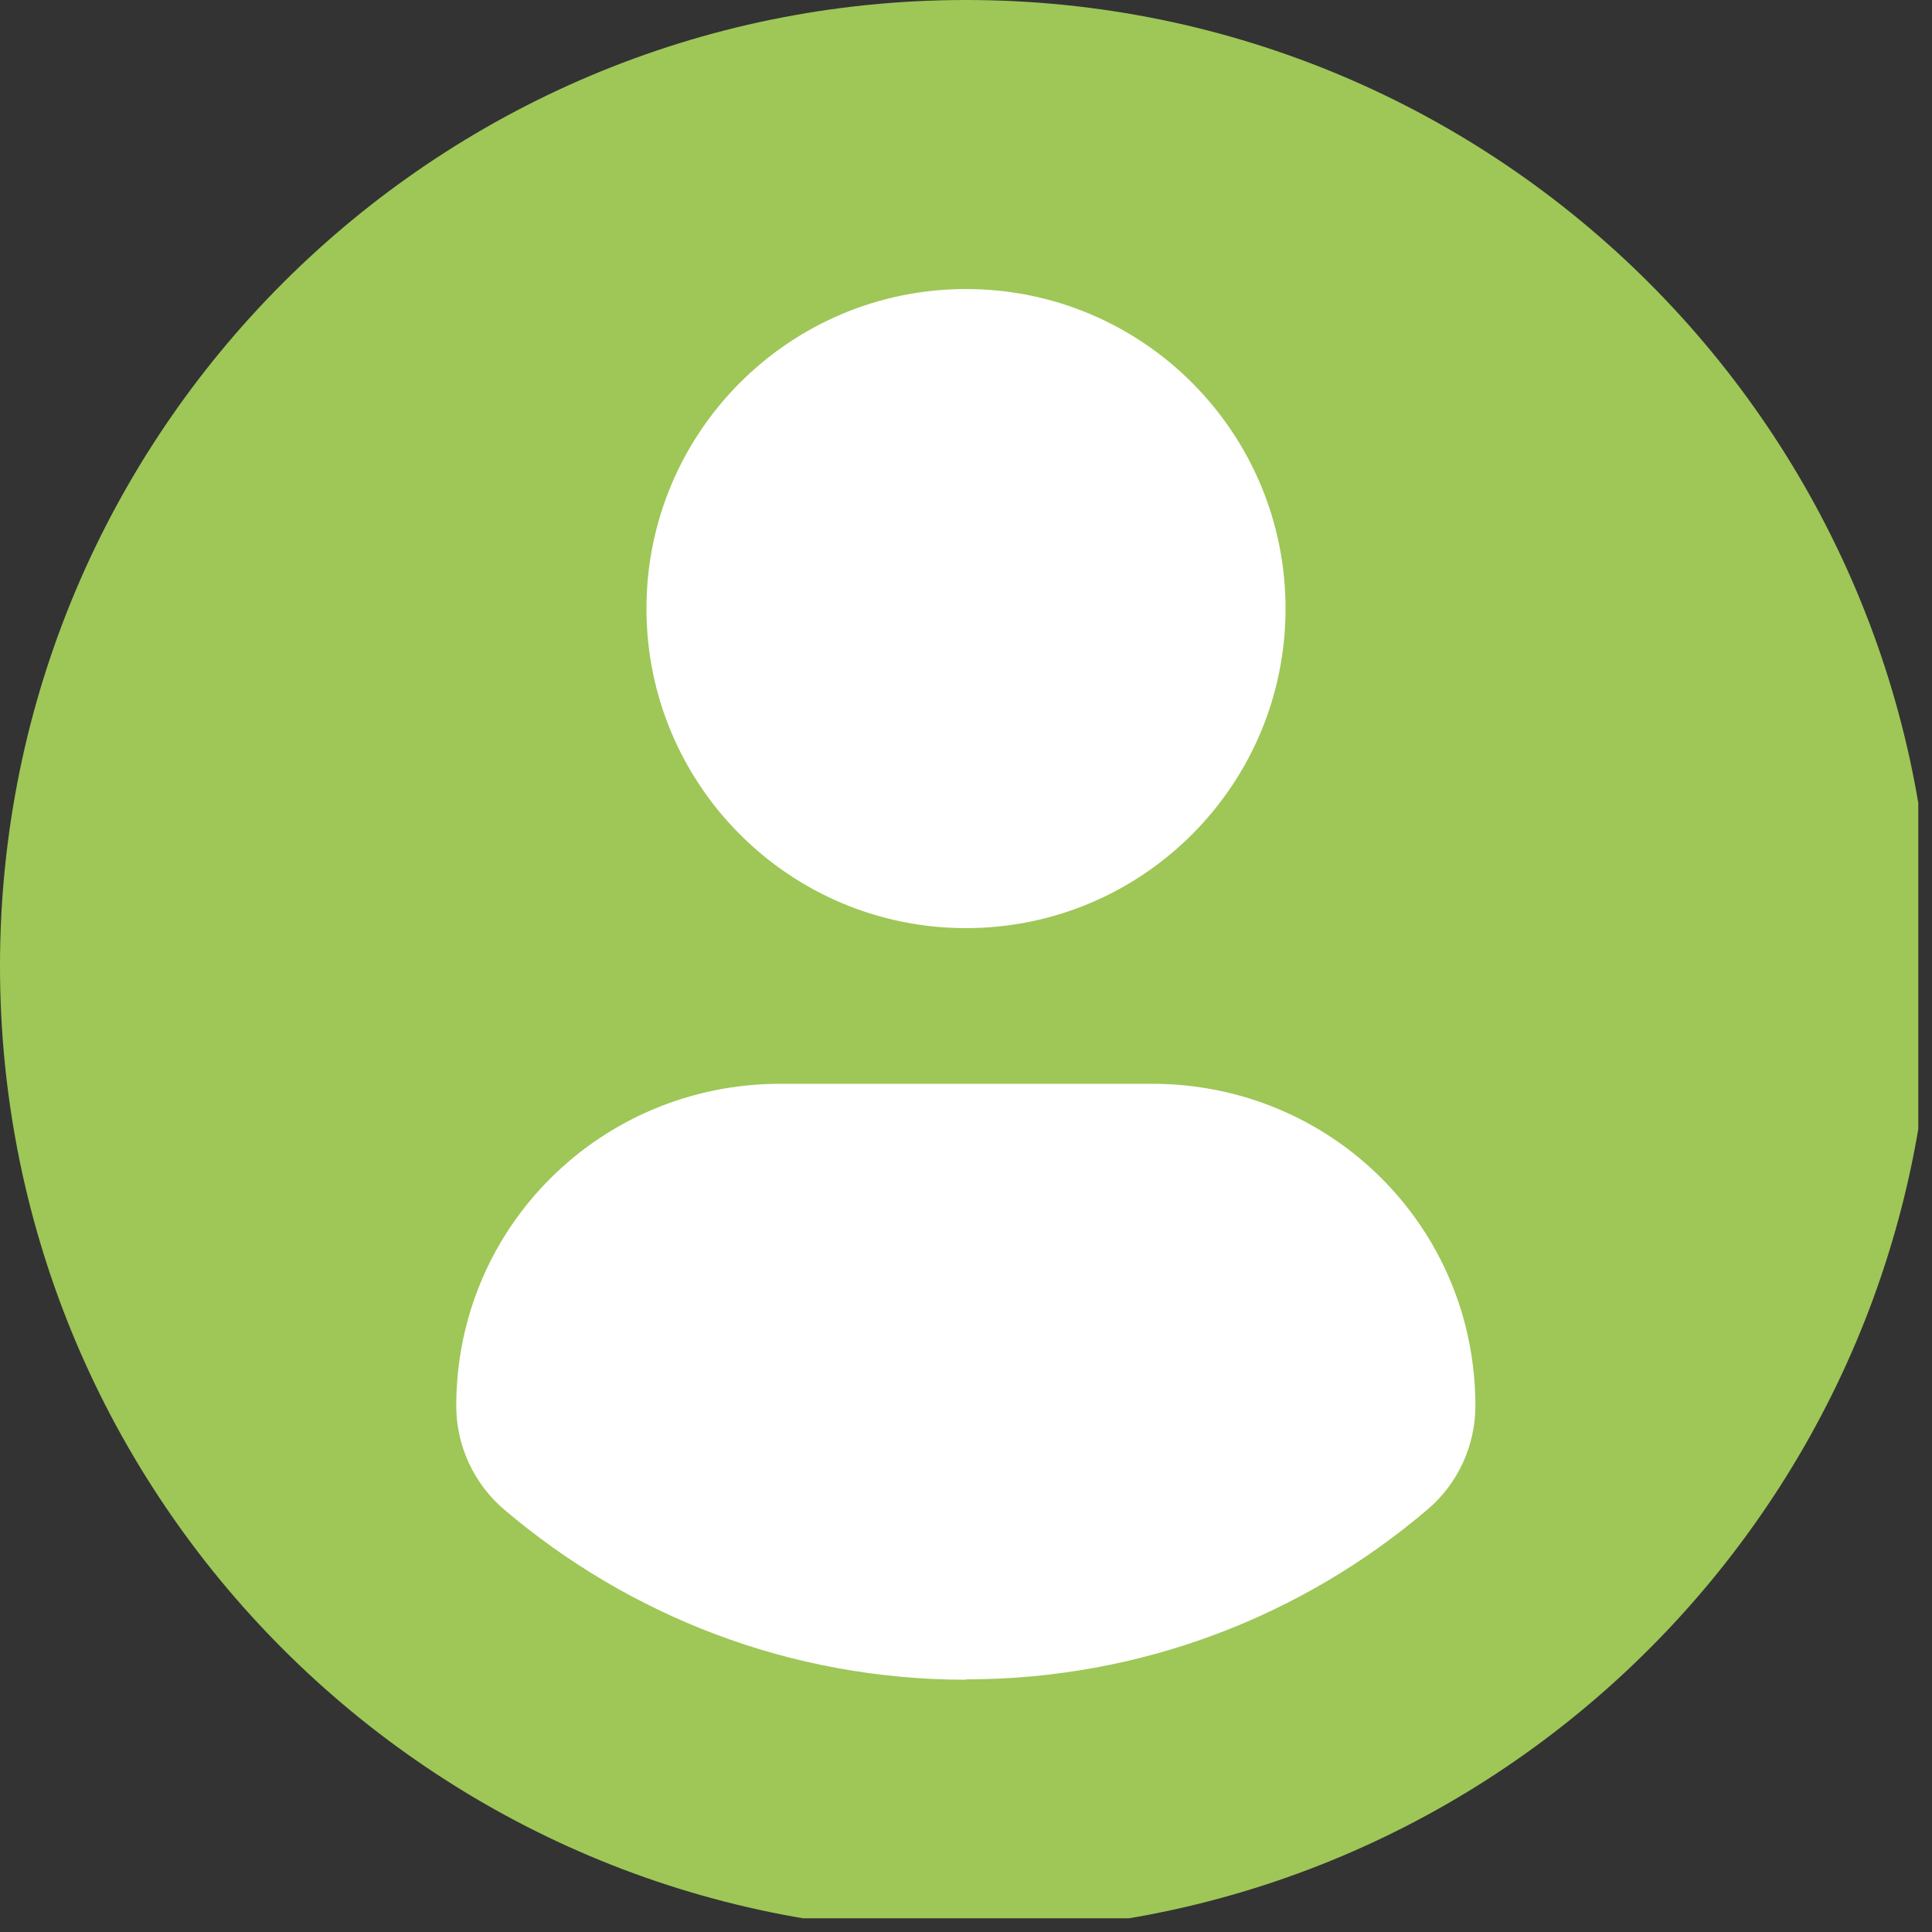 <svg width="38" height="38" viewBox="0 0 38 38" fill="none" xmlns="http://www.w3.org/2000/svg">
<rect x="0" y="0" width="38" height="38" fill="#333333" stroke="none"/>
<g clip-path="url(#clip0_217_2280)">
<g clip-path="url(#clip1_217_2280)">
<path d="M19 33.981C27.274 33.981 33.981 27.274 33.981 19C33.981 10.726 27.274 4.019 19 4.019C10.726 4.019 4.019 10.726 4.019 19C4.019 27.274 10.726 33.981 19 33.981Z" fill="white"/>
<path d="M19 0C8.506 0 0 8.506 0 19C0 29.494 8.506 38 19 38C29.494 38 38 29.494 38 19C38 8.506 29.494 0 19 0ZM19 5.685C22.471 5.685 25.285 8.499 25.285 11.97C25.285 15.441 22.471 18.255 19 18.255C15.529 18.255 12.715 15.441 12.715 11.97C12.715 8.499 15.529 5.685 19 5.685ZM19 33.038C15.536 33.038 12.365 31.774 9.917 29.691C9.317 29.18 8.974 28.434 8.974 27.652C8.974 24.13 11.824 21.317 15.346 21.317H22.661C26.183 21.317 29.019 24.13 29.019 27.652C29.019 28.434 28.675 29.18 28.084 29.684C25.635 31.774 22.464 33.031 19 33.031V33.038Z" fill="#9EC757"/>
</g>
</g>
<defs>
<clipPath id="clip0_217_2280">
<rect width="37.73" height="37.73" fill="white"/>
</clipPath>
<clipPath id="clip1_217_2280">
<rect width="38" height="38" fill="white"/>
</clipPath>
</defs>
</svg>
